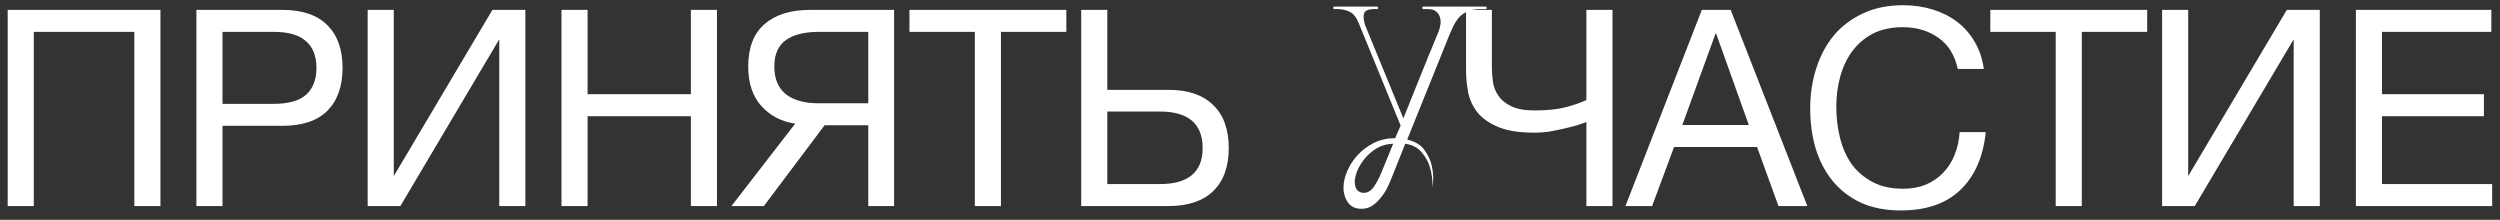 <?xml version="1.0" encoding="UTF-8"?> <svg xmlns="http://www.w3.org/2000/svg" width="182" height="16" viewBox="0 0 182 16" fill="none"><rect x="0" y="0" width="182" height="16" fill="#333333" stroke="none"/><path d="M0.56 0.72H11.68V15H9.78V2.32H2.46V15H0.56V0.72ZM14.298 0.72H20.558C22.012 0.72 23.105 1.093 23.838 1.84C24.572 2.573 24.938 3.607 24.938 4.94C24.938 6.273 24.572 7.313 23.838 8.06C23.105 8.793 22.012 9.16 20.558 9.16H16.198V15H14.298V0.72ZM19.918 7.56C20.998 7.56 21.785 7.34 22.278 6.9C22.785 6.447 23.038 5.793 23.038 4.94C23.038 4.087 22.785 3.44 22.278 3C21.785 2.547 20.998 2.32 19.918 2.32H16.198V7.56H19.918ZM26.767 0.72H28.667V12.82L35.847 0.72H38.247V15H36.347V2.86L29.147 15H26.767V0.72ZM40.876 0.72H42.776V6.86H50.296V0.72H52.196V15H50.296V8.46H42.776V15H40.876V0.72ZM57.89 9C56.89 8.853 56.07 8.427 55.43 7.72C54.79 7.013 54.47 6.053 54.47 4.84C54.47 3.48 54.863 2.453 55.65 1.76C56.45 1.067 57.557 0.72 58.97 0.72H65.09V15H63.21V9.12H60.03L55.61 15H53.25L57.89 9ZM63.21 7.52V2.32H59.61C58.57 2.32 57.77 2.52 57.21 2.92C56.65 3.32 56.37 3.96 56.37 4.84C56.37 5.72 56.643 6.387 57.19 6.84C57.75 7.293 58.557 7.52 59.61 7.52H63.21ZM70.968 2.32H66.208V0.72H77.628V2.32H72.868V15H70.968V2.32ZM78.712 0.72H80.612V6.54H85.072C86.486 6.54 87.566 6.907 88.312 7.64C89.072 8.36 89.452 9.407 89.452 10.78C89.452 12.14 89.072 13.187 88.312 13.92C87.566 14.64 86.486 15 85.072 15H78.712V0.72ZM84.432 13.4C86.512 13.4 87.552 12.527 87.552 10.78C87.552 9.007 86.512 8.12 84.432 8.12H80.612V13.4H84.432ZM99.385 1.84L102.165 8.62C102.525 7.727 102.865 6.88 103.185 6.08C103.332 5.733 103.472 5.387 103.605 5.04C103.752 4.68 103.892 4.333 104.025 4C104.172 3.667 104.298 3.36 104.405 3.08C104.525 2.8 104.625 2.56 104.705 2.36C104.785 2.173 104.838 1.98 104.865 1.78C104.892 1.58 104.878 1.4 104.825 1.24C104.772 1.067 104.672 0.927 104.525 0.82C104.392 0.713 104.198 0.66 103.945 0.66H103.605C103.565 0.66 103.545 0.627 103.545 0.56C103.545 0.507 103.565 0.48 103.605 0.48H108.165C108.205 0.48 108.225 0.507 108.225 0.56C108.225 0.627 108.205 0.66 108.165 0.66H107.685C107.365 0.66 107.092 0.713 106.865 0.82C106.638 0.913 106.438 1.047 106.265 1.22C106.105 1.393 105.965 1.593 105.845 1.82C105.738 2.047 105.632 2.28 105.525 2.52L102.445 10.16C103.045 10.307 103.472 10.573 103.725 10.96C103.992 11.333 104.165 11.72 104.245 12.12C104.352 12.6 104.365 13.113 104.285 13.66C104.298 13.127 104.238 12.64 104.105 12.2C103.998 11.813 103.805 11.453 103.525 11.12C103.258 10.773 102.852 10.553 102.305 10.46L101.265 13.06C101.185 13.273 101.078 13.507 100.945 13.76C100.812 14.013 100.652 14.247 100.465 14.46C100.292 14.673 100.092 14.853 99.865 15C99.638 15.133 99.385 15.2 99.105 15.2C98.678 15.2 98.352 15.047 98.125 14.74C97.912 14.42 97.805 14.067 97.805 13.68C97.805 13.28 97.898 12.867 98.085 12.44C98.272 12.013 98.525 11.627 98.845 11.28C99.178 10.92 99.572 10.627 100.025 10.4C100.492 10.173 101.005 10.06 101.565 10.06L101.965 9.14L98.905 1.66C98.745 1.26 98.532 0.993 98.265 0.86C97.999 0.727 97.685 0.66 97.325 0.66H97.125C97.085 0.66 97.065 0.627 97.065 0.56C97.065 0.507 97.085 0.48 97.125 0.48H100.285C100.312 0.48 100.325 0.507 100.325 0.56C100.325 0.627 100.312 0.66 100.285 0.66H100.045C99.618 0.66 99.372 0.767 99.305 0.98C99.239 1.193 99.265 1.48 99.385 1.84ZM99.285 14.04C99.592 14.04 99.859 13.86 100.085 13.5C100.312 13.14 100.518 12.713 100.705 12.22L101.425 10.46C100.918 10.487 100.485 10.62 100.125 10.86C99.778 11.087 99.492 11.353 99.265 11.66C99.038 11.953 98.872 12.247 98.765 12.54C98.672 12.833 98.625 13.053 98.625 13.2C98.625 13.493 98.685 13.707 98.805 13.84C98.939 13.973 99.099 14.04 99.285 14.04ZM115.489 8.88C115.329 8.947 115.102 9.027 114.809 9.12C114.529 9.2 114.216 9.28 113.869 9.36C113.522 9.44 113.162 9.513 112.789 9.58C112.416 9.633 112.062 9.66 111.729 9.66C110.636 9.66 109.762 9.527 109.109 9.26C108.456 8.993 107.949 8.647 107.589 8.22C107.242 7.793 107.009 7.307 106.889 6.76C106.782 6.213 106.729 5.667 106.729 5.12V0.72H108.609V4.96C108.609 5.28 108.636 5.62 108.689 5.98C108.742 6.34 108.876 6.673 109.089 6.98C109.302 7.287 109.616 7.54 110.029 7.74C110.442 7.94 111.009 8.04 111.729 8.04C112.622 8.04 113.382 7.96 114.009 7.8C114.649 7.627 115.142 7.453 115.489 7.28V0.72H117.389V15H115.489V8.88ZM123.893 0.72H125.993L131.573 15H129.473L127.913 10.7H121.873L120.273 15H118.333L123.893 0.72ZM127.313 9.1L124.933 2.44H124.893L122.473 9.1H127.313ZM138.382 15.32C137.275 15.32 136.309 15.133 135.482 14.76C134.655 14.373 133.969 13.847 133.422 13.18C132.875 12.513 132.462 11.727 132.182 10.82C131.915 9.913 131.782 8.94 131.782 7.9C131.782 6.86 131.929 5.887 132.222 4.98C132.515 4.06 132.942 3.26 133.502 2.58C134.075 1.9 134.782 1.367 135.622 0.98C136.462 0.58 137.435 0.38 138.542 0.38C139.289 0.38 139.995 0.48 140.662 0.68C141.329 0.88 141.922 1.173 142.442 1.56C142.962 1.947 143.395 2.433 143.742 3.02C144.089 3.593 144.315 4.26 144.422 5.02H142.522C142.309 4.007 141.835 3.247 141.102 2.74C140.382 2.233 139.522 1.98 138.522 1.98C137.669 1.98 136.935 2.14 136.322 2.46C135.722 2.78 135.222 3.213 134.822 3.76C134.435 4.293 134.149 4.907 133.962 5.6C133.775 6.293 133.682 7.013 133.682 7.76C133.682 8.573 133.775 9.347 133.962 10.08C134.149 10.8 134.435 11.433 134.822 11.98C135.222 12.513 135.729 12.94 136.342 13.26C136.955 13.58 137.689 13.74 138.542 13.74C139.155 13.74 139.709 13.64 140.202 13.44C140.695 13.227 141.115 12.94 141.462 12.58C141.822 12.207 142.102 11.767 142.302 11.26C142.502 10.753 142.622 10.207 142.662 9.62H144.562C144.375 11.433 143.755 12.84 142.702 13.84C141.662 14.827 140.222 15.32 138.382 15.32ZM149.655 2.32H144.895V0.72H156.315V2.32H151.555V15H149.655V2.32ZM157.4 0.72H159.3V12.82L166.48 0.72H168.88V15H166.98V2.86L159.78 15H157.4V0.72ZM171.509 0.72H181.369V2.32H173.409V6.86H180.829V8.46H173.409V13.4H181.429V15H171.509V0.72Z" fill="white"></path></svg> 
